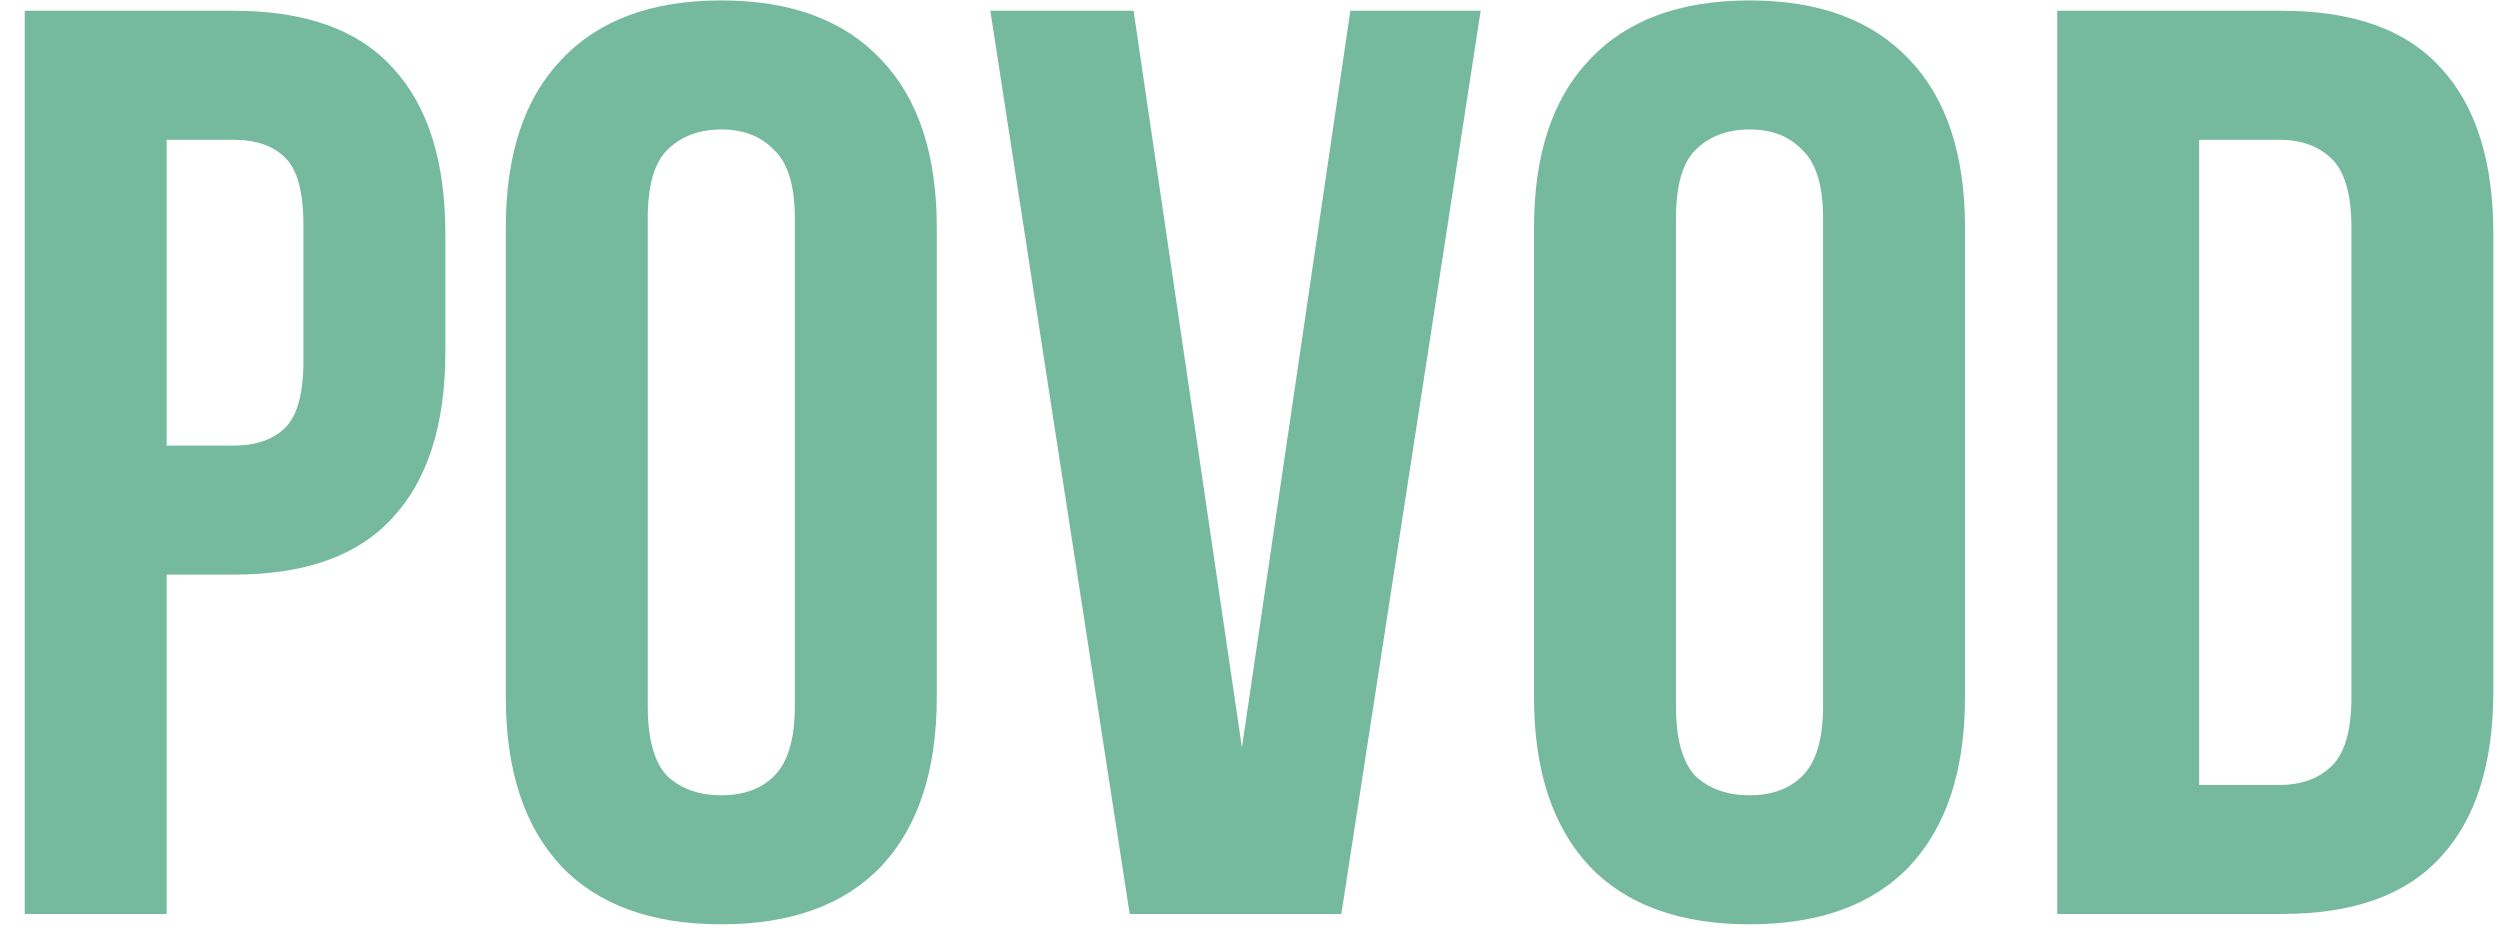 <?xml version="1.0" encoding="UTF-8"?> <svg xmlns="http://www.w3.org/2000/svg" width="93" height="35" viewBox="0 0 93 35" fill="none"> <path d="M8.696 0.4C11.352 0.4 13.32 1.104 14.6 2.512C15.912 3.92 16.568 5.984 16.568 8.704V13.072C16.568 15.792 15.912 17.856 14.6 19.264C13.32 20.672 11.352 21.376 8.696 21.376H6.2V34H0.92V0.4H8.696ZM6.2 5.2V16.576H8.696C9.528 16.576 10.168 16.352 10.616 15.904C11.064 15.456 11.288 14.624 11.288 13.408V8.368C11.288 7.152 11.064 6.32 10.616 5.872C10.168 5.424 9.528 5.2 8.696 5.2H6.2ZM24.096 26.272C24.096 27.488 24.336 28.352 24.816 28.864C25.328 29.344 26 29.584 26.832 29.584C27.664 29.584 28.32 29.344 28.8 28.864C29.312 28.352 29.568 27.488 29.568 26.272V8.128C29.568 6.912 29.312 6.064 28.8 5.584C28.32 5.072 27.664 4.816 26.832 4.816C26 4.816 25.328 5.072 24.816 5.584C24.336 6.064 24.096 6.912 24.096 8.128V26.272ZM18.816 8.464C18.816 5.744 19.504 3.664 20.88 2.224C22.256 0.752 24.24 0.016 26.832 0.016C29.424 0.016 31.408 0.752 32.784 2.224C34.16 3.664 34.848 5.744 34.848 8.464V25.936C34.848 28.656 34.16 30.752 32.784 32.224C31.408 33.664 29.424 34.384 26.832 34.384C24.24 34.384 22.256 33.664 20.88 32.224C19.504 30.752 18.816 28.656 18.816 25.936V8.464ZM46.2 27.808L50.233 0.4H55.081L49.897 34H42.025L36.84 0.4H42.169L46.2 27.808ZM62.346 26.272C62.346 27.488 62.586 28.352 63.066 28.864C63.578 29.344 64.25 29.584 65.082 29.584C65.914 29.584 66.57 29.344 67.05 28.864C67.562 28.352 67.818 27.488 67.818 26.272V8.128C67.818 6.912 67.562 6.064 67.05 5.584C66.57 5.072 65.914 4.816 65.082 4.816C64.25 4.816 63.578 5.072 63.066 5.584C62.586 6.064 62.346 6.912 62.346 8.128V26.272ZM57.066 8.464C57.066 5.744 57.754 3.664 59.13 2.224C60.506 0.752 62.49 0.016 65.082 0.016C67.674 0.016 69.658 0.752 71.034 2.224C72.41 3.664 73.098 5.744 73.098 8.464V25.936C73.098 28.656 72.41 30.752 71.034 32.224C69.658 33.664 67.674 34.384 65.082 34.384C62.49 34.384 60.506 33.664 59.13 32.224C57.754 30.752 57.066 28.656 57.066 25.936V8.464ZM76.529 0.4H84.881C87.537 0.4 89.505 1.104 90.785 2.512C92.097 3.92 92.753 5.984 92.753 8.704V25.696C92.753 28.416 92.097 30.48 90.785 31.888C89.505 33.296 87.537 34 84.881 34H76.529V0.4ZM81.809 5.2V29.2H84.785C85.617 29.2 86.273 28.96 86.753 28.48C87.233 28 87.473 27.152 87.473 25.936V8.464C87.473 7.248 87.233 6.4 86.753 5.92C86.273 5.44 85.617 5.2 84.785 5.2H81.809Z" fill="#75B99E"></path> </svg> 